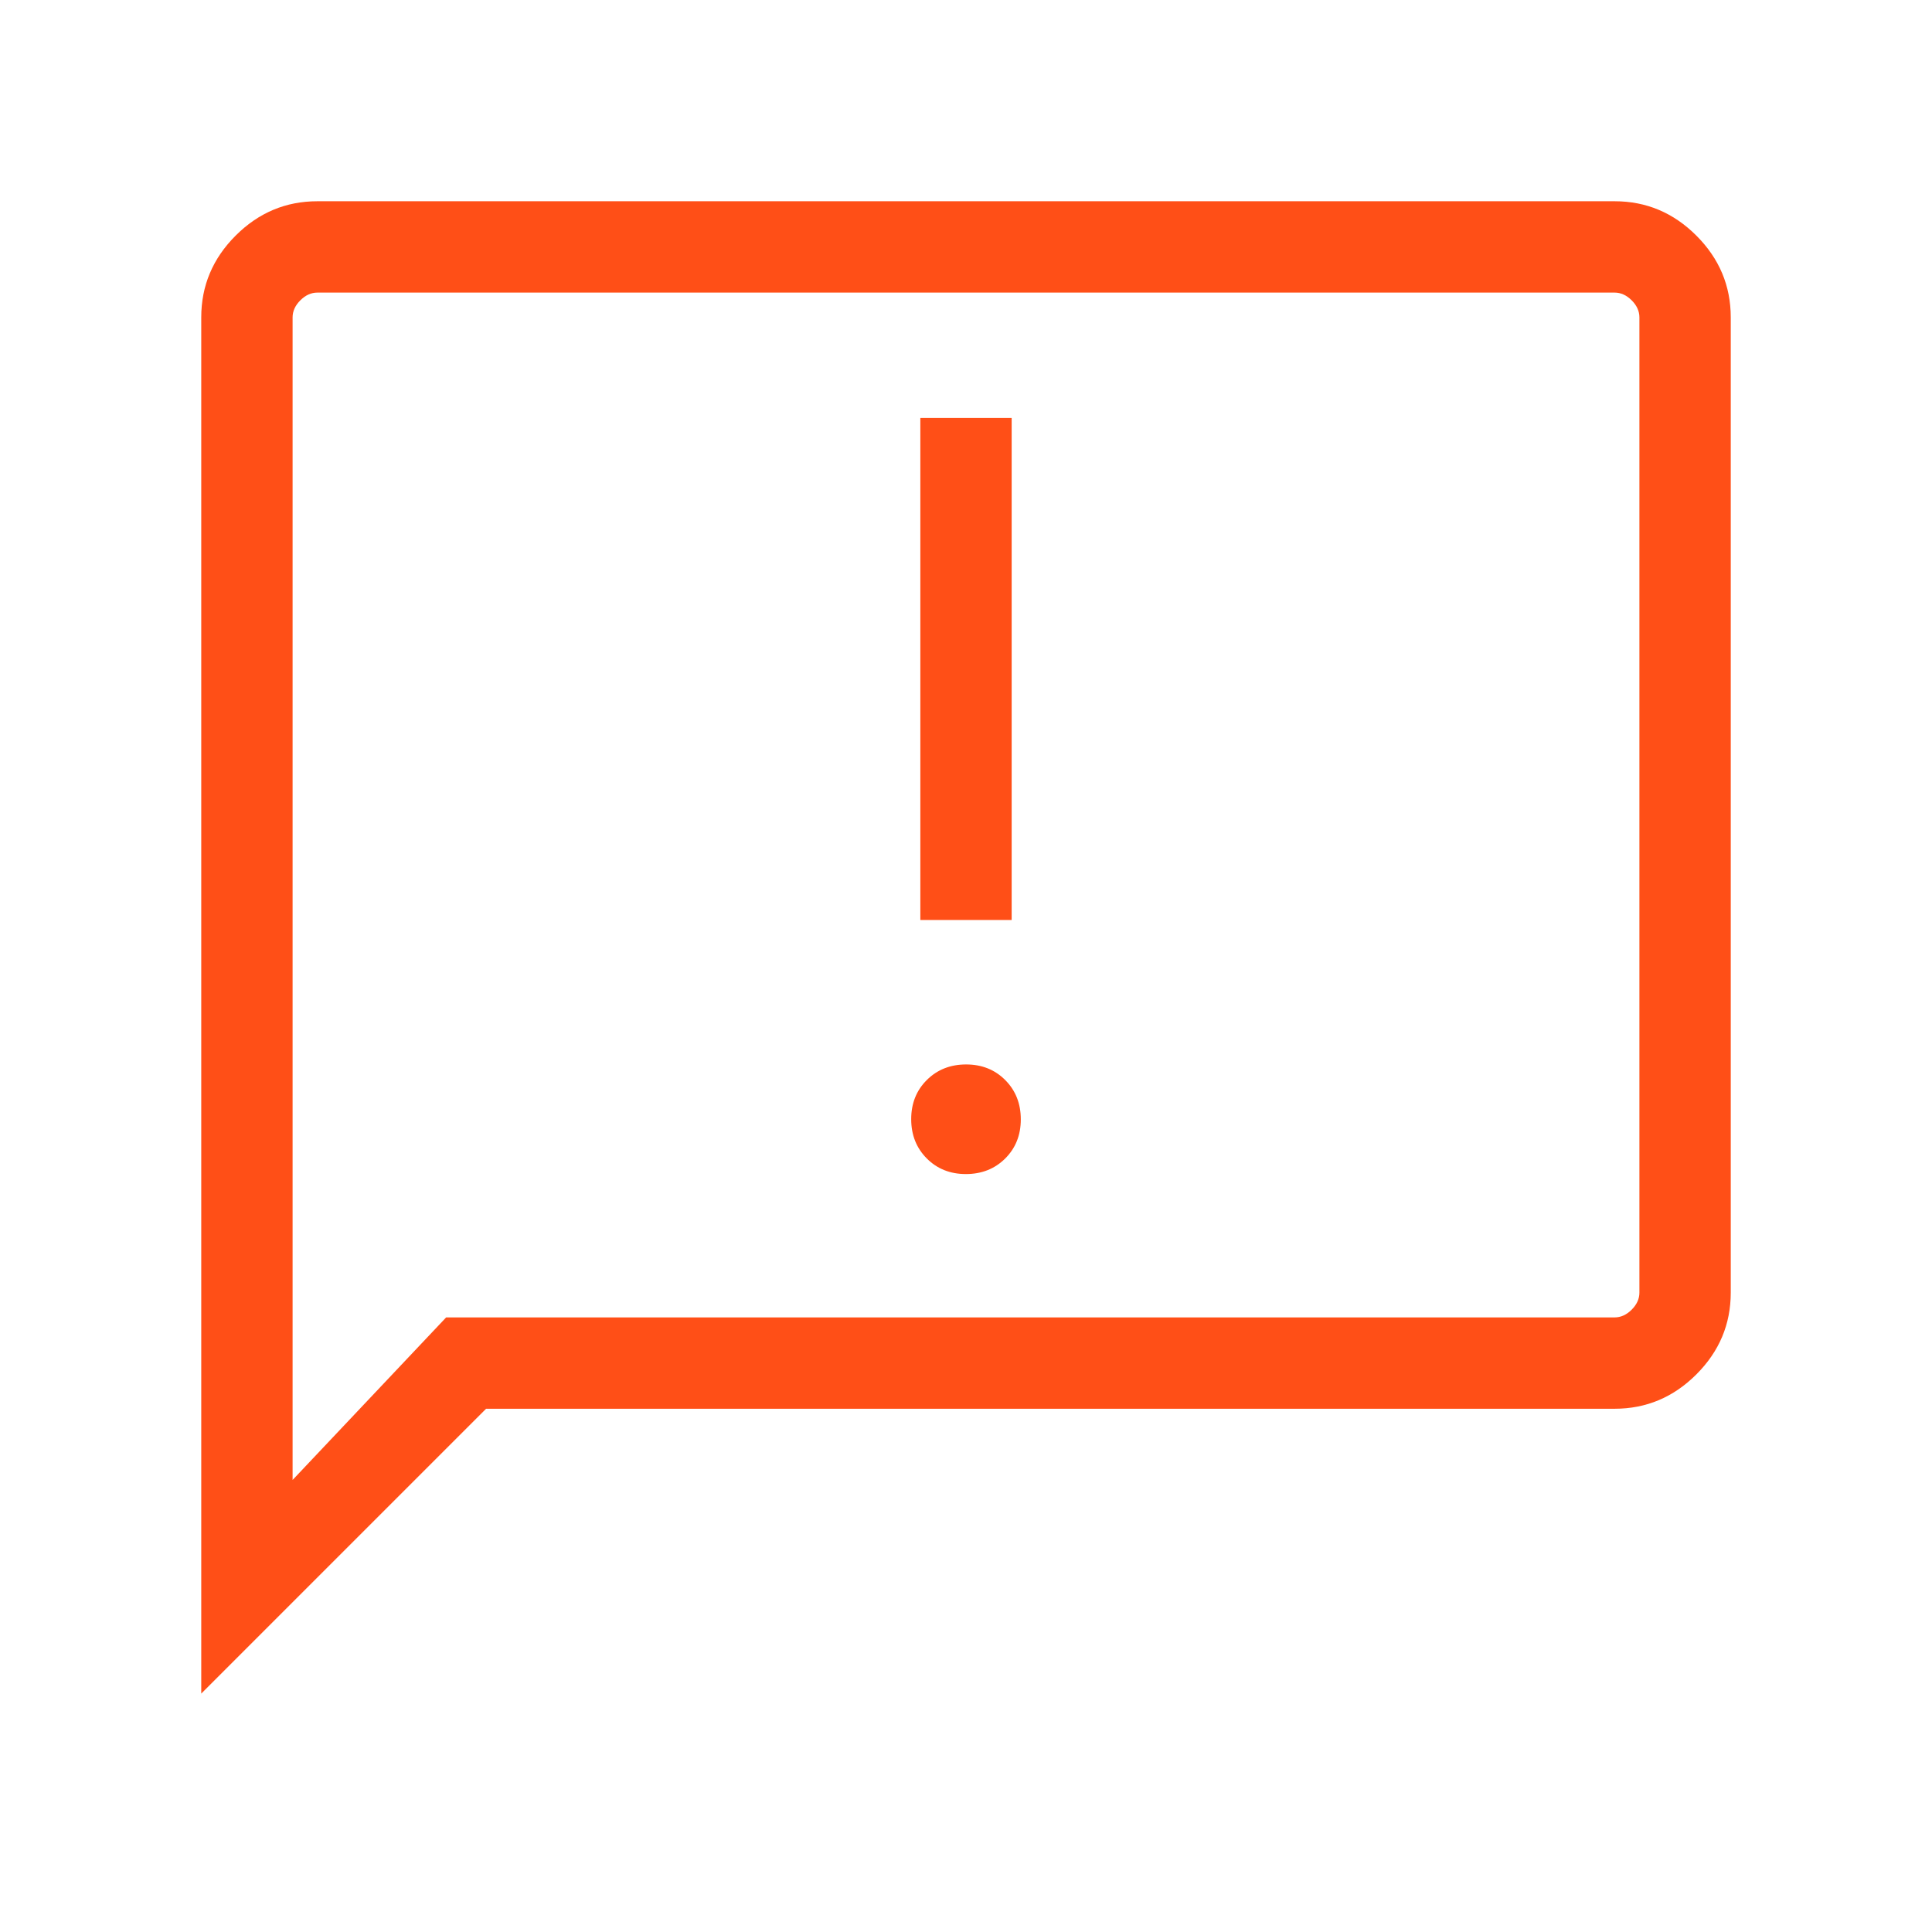 <svg xmlns="http://www.w3.org/2000/svg" height="48px" viewBox="0 -960 960 960" width="48px" fill="#FF4F17"><path d="m479.95-376.62q11.74 0 19.51-7.71q7.77-7.72 7.77-19.47q0-11.74-7.72-19.51q-7.72-7.77-19.46-7.77q-11.74 0-19.51 7.72q-7.77 7.72-7.77 19.46q0 11.75 7.72 19.51q7.72 7.77 19.46 7.77zm-22.64-126.23h45.38v-249.46h-45.38v249.46zm-357.31 384.39v-683.85q0-23.53 17.08-40.61t40.61-17.08h644.62q23.53 0 40.61 17.08t17.08 40.61v484.62q0 23.53-17.08 40.61t-40.61 17.08h-560.77l-141.54 141.54zm121.69-186.93h580.62q4.61 0 8.46-3.84q3.84-3.85 3.84-8.46v-484.62q0-4.61-3.84-8.46q-3.85-3.84-8.46-3.84h-644.62q-4.61 0-8.46 3.84q-3.84 3.85-3.84 8.46v577.69l76.3-80.77zm-76.3 0v-509.22v509.22z"/></svg>
